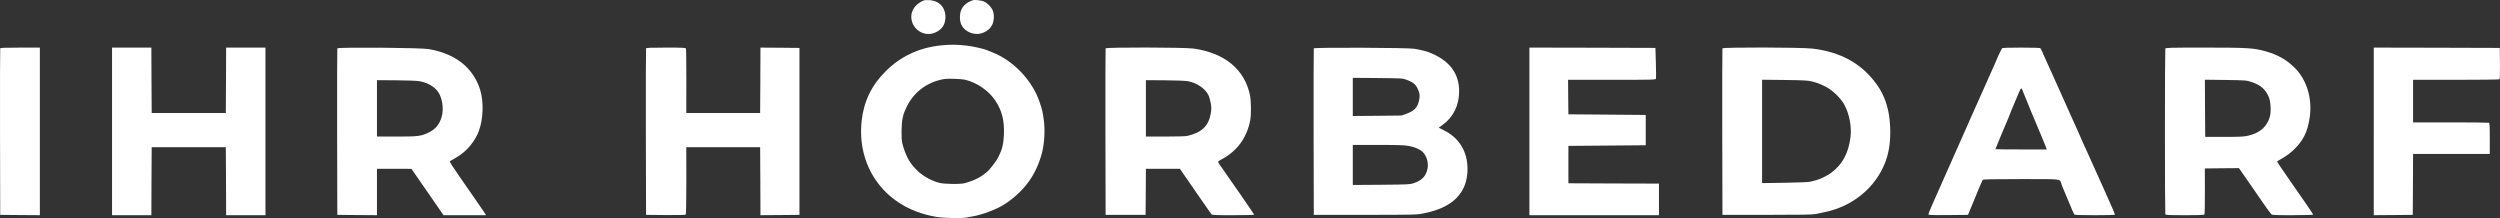 <svg xmlns="http://www.w3.org/2000/svg" version="1.0" preserveAspectRatio="xMidYMid meet" viewBox="1264.16 456.14 3878.7 338.3">

<rect x="1264.16" y="456.14" width="3878.7" height="338.3" fill="#333333" stroke="none"/>

<g transform="translate(0,1331) scale(0.1,-0.1)" fill="#FFFFFF" stroke="none">
<path d="M26980 8744 c-123 -47 -200 -145 -200 -254 0 -193 199 -324 372 -246 106 47 157 125 158 239 0 152 -98 256 -249 263 -36 2 -73 1 -81 -2z"/>
<path d="M27730 8744 c-88 -34 -136 -73 -171 -141 -32 -62 -32 -178 -1 -240 62 -121 219 -175 344 -119 68 30 101 60 133 119 30 58 35 161 9 223 -20 49 -77 110 -129 136 -40 21 -153 34 -185 22z"/>
<path d="M27245 8045 c-344 -35 -631 -170 -865 -404 -218 -219 -336 -464 -370 -766 -51 -463 112 -890 450 -1176 191 -161 423 -265 705 -315 103 -19 406 -25 470 -10 17 4 57 11 90 16 160 26 402 119 523 203 293 201 466 442 557 773 40 147 53 360 31 520 -18 131 -24 158 -68 287 -114 333 -410 641 -739 767 -29 11 -63 25 -74 30 -41 19 -213 59 -303 69 -152 19 -269 20 -407 6z m368 -533 c183 -43 369 -170 470 -323 105 -159 143 -309 134 -534 -6 -141 -27 -226 -86 -344 -31 -60 -130 -190 -172 -226 -103 -87 -183 -128 -339 -176 -70 -22 -338 -18 -415 5 -148 44 -270 119 -368 225 -97 105 -150 210 -197 389 -17 67 -14 298 5 384 18 80 20 85 61 173 99 211 282 362 509 421 77 20 109 23 220 20 72 -2 151 -8 178 -14z"/>
<path d="M12645 7998 c-3 -7 -4 -591 -3 -1298 l3 -1285 308 -3 307 -2 0 1300 0 1300 -305 0 c-235 0 -307 -3 -310 -12z"/>
<path d="M14380 6710 l0 -1300 305 0 305 0 2 528 3 527 575 0 575 0 3 -527 2 -528 305 0 305 0 0 1300 0 1300 -305 0 -305 0 -2 -507 -3 -508 -575 0 -575 0 -3 508 -2 507 -305 0 -305 0 0 -1300z"/>
<path d="M17875 7998 c-3 -7 -4 -591 -3 -1298 l3 -1285 308 -3 307 -2 0 360 0 360 268 0 267 -1 65 -94 c36 -52 83 -121 106 -153 22 -31 65 -93 95 -137 31 -44 95 -137 143 -207 l89 -128 329 0 330 0 -23 38 c-13 20 -82 121 -154 224 -420 604 -396 567 -372 582 12 7 54 31 92 54 154 88 287 247 347 412 69 189 76 458 17 642 -110 339 -380 552 -794 625 -123 22 -1412 32 -1420 11z m1267 -508 c119 -20 217 -71 282 -147 76 -89 109 -277 70 -407 -35 -120 -99 -196 -209 -247 -116 -54 -159 -59 -491 -59 l-304 0 0 438 0 437 292 -2 c161 -1 323 -7 360 -13z"/>
<path d="M22665 7998 c-3 -7 -4 -591 -3 -1298 l3 -1285 304 -3 c237 -2 306 1 313 10 4 7 8 245 8 528 l-1 515 573 0 573 0 3 -528 2 -527 303 2 302 3 0 1295 0 1295 -302 3 -303 2 -2 -507 -3 -508 -573 0 -573 0 1 491 c0 270 -2 499 -6 508 -5 14 -39 16 -310 16 -235 0 -306 -3 -309 -12z"/>
<path d="M29795 7998 c-3 -7 -4 -591 -3 -1298 l3 -1285 310 0 310 0 3 358 2 357 264 0 263 0 81 -117 c44 -65 117 -170 161 -233 44 -63 114 -164 156 -225 41 -60 81 -118 89 -127 12 -17 41 -18 340 -18 179 0 326 3 326 6 0 3 -35 56 -77 117 -42 62 -103 150 -135 197 -33 47 -84 120 -114 163 -30 43 -80 115 -111 160 -31 45 -71 103 -89 128 -19 26 -34 51 -34 57 0 5 19 20 43 32 249 129 405 340 456 616 16 87 14 295 -4 384 -83 401 -389 655 -874 725 -141 20 -1359 22 -1366 3z m1275 -509 c139 -24 272 -115 321 -218 12 -25 28 -82 35 -125 12 -68 12 -91 0 -160 -34 -192 -139 -293 -359 -345 -29 -7 -160 -11 -347 -11 l-300 0 0 438 0 437 292 -2 c168 -1 321 -7 358 -14z"/>
<path d="M33025 7998 c-3 -7 -4 -591 -3 -1298 l3 -1285 795 0 c774 1 798 1 907 23 454 87 683 319 683 690 -1 269 -128 479 -361 596 l-86 43 62 45 c165 120 255 303 255 520 0 285 -158 487 -476 608 -36 14 -146 40 -219 52 -108 17 -1554 23 -1560 6z m1447 -490 c90 -34 131 -67 162 -130 36 -74 41 -123 22 -197 -27 -106 -76 -155 -198 -199 l-73 -26 -377 -4 -378 -3 0 296 0 296 388 -3 c386 -4 387 -4 454 -30z m27 -1024 c93 -17 170 -50 214 -92 63 -59 95 -170 76 -261 -22 -114 -85 -180 -211 -223 -60 -21 -82 -22 -505 -26 l-443 -3 0 310 0 311 392 0 c315 0 408 -3 477 -16z"/>
<path d="M36370 6710 l0 -1300 1005 0 1005 0 0 245 0 245 -702 2 -703 3 0 290 0 290 600 5 600 5 0 235 0 235 -600 5 -600 5 -3 268 -2 267 679 0 c639 0 680 1 685 18 2 9 2 121 -2 247 l-7 230 -977 3 -978 2 0 -1300z"/>
<path d="M39365 7998 c-3 -7 -4 -591 -3 -1298 l3 -1285 690 0 c533 0 705 3 755 13 36 8 99 20 140 29 435 89 788 379 940 771 61 158 86 337 77 552 -15 337 -114 579 -331 807 -219 231 -514 367 -879 408 -178 20 -1385 22 -1392 3z m1385 -512 c94 -25 115 -33 210 -79 106 -52 237 -176 293 -277 81 -147 120 -349 98 -515 -32 -247 -127 -420 -299 -547 -61 -46 -177 -102 -243 -118 -24 -6 -62 -16 -84 -21 -22 -6 -199 -13 -392 -16 l-353 -5 0 802 0 802 353 -4 c292 -4 363 -8 417 -22z"/>
<path d="M43702 7998 c-9 -12 -82 -165 -82 -173 0 -2 -13 -32 -29 -67 -16 -35 -55 -121 -86 -193 -32 -71 -98 -220 -147 -330 -49 -110 -96 -213 -103 -230 -7 -16 -27 -61 -44 -98 -17 -38 -31 -70 -31 -72 0 -2 -18 -43 -40 -90 -22 -47 -40 -88 -40 -90 0 -2 -18 -43 -40 -90 -22 -47 -40 -88 -40 -90 0 -2 -18 -43 -40 -90 -22 -47 -40 -88 -40 -90 0 -2 -14 -34 -31 -72 -17 -37 -37 -81 -44 -98 -7 -16 -24 -55 -38 -85 -141 -313 -267 -603 -267 -615 0 -13 41 -15 307 -13 l308 3 56 135 c31 74 80 194 109 265 30 72 58 136 63 143 7 9 138 12 593 12 646 0 601 5 625 -67 6 -21 20 -56 30 -78 10 -22 50 -119 90 -215 39 -96 76 -181 82 -187 7 -10 83 -13 317 -13 168 0 309 3 312 6 6 6 -19 66 -171 404 -51 113 -99 219 -106 235 -8 17 -24 55 -38 85 -40 91 -147 327 -198 438 -16 35 -29 65 -29 67 0 2 -13 32 -29 67 -16 35 -50 110 -76 168 -26 58 -55 123 -65 145 -10 22 -48 108 -85 190 -37 83 -77 173 -90 200 -43 96 -63 141 -108 240 -25 55 -58 129 -75 165 -16 36 -40 90 -53 120 -12 30 -28 58 -33 62 -6 4 -140 8 -297 8 -217 0 -289 -3 -297 -12z m318 -650 c0 -7 253 -620 295 -713 7 -16 29 -69 48 -117 l35 -88 -399 0 c-219 0 -399 2 -399 4 0 6 175 428 201 483 10 24 19 45 19 48 0 4 8 25 18 48 10 23 50 117 88 209 59 144 71 165 82 151 6 -9 12 -21 12 -25z"/>
<path d="M46236 7994 c-3 -9 -6 -586 -6 -1284 0 -698 3 -1275 6 -1284 5 -14 42 -16 304 -16 267 0 299 2 304 16 4 9 6 173 6 363 l-1 346 265 3 264 2 148 -212 c81 -117 188 -271 237 -343 50 -71 100 -140 111 -152 19 -23 20 -23 338 -23 178 0 318 4 318 9 0 5 -51 81 -112 170 -62 88 -138 197 -168 241 -30 44 -106 153 -167 242 -62 89 -113 165 -113 169 0 4 39 28 86 55 49 27 120 79 161 118 157 146 228 287 260 519 40 288 -45 572 -227 757 -127 129 -270 210 -460 263 -181 51 -288 57 -946 57 -540 0 -602 -2 -608 -16z m1338 -518 c140 -47 210 -107 264 -224 34 -74 43 -236 18 -321 -44 -150 -156 -246 -332 -287 -67 -16 -123 -19 -374 -19 l-295 0 -3 444 -2 443 322 -4 c318 -5 324 -5 402 -32z"/>
<path d="M49470 6710 l0 -1300 303 2 302 3 3 473 2 472 595 0 595 0 0 239 c0 209 -2 240 -16 245 -9 3 -276 6 -595 6 l-579 0 0 330 0 330 663 0 c364 0 668 4 675 8 9 7 12 63 10 248 l-3 239 -977 3 -978 2 0 -1300z"/>
</g>
</svg>